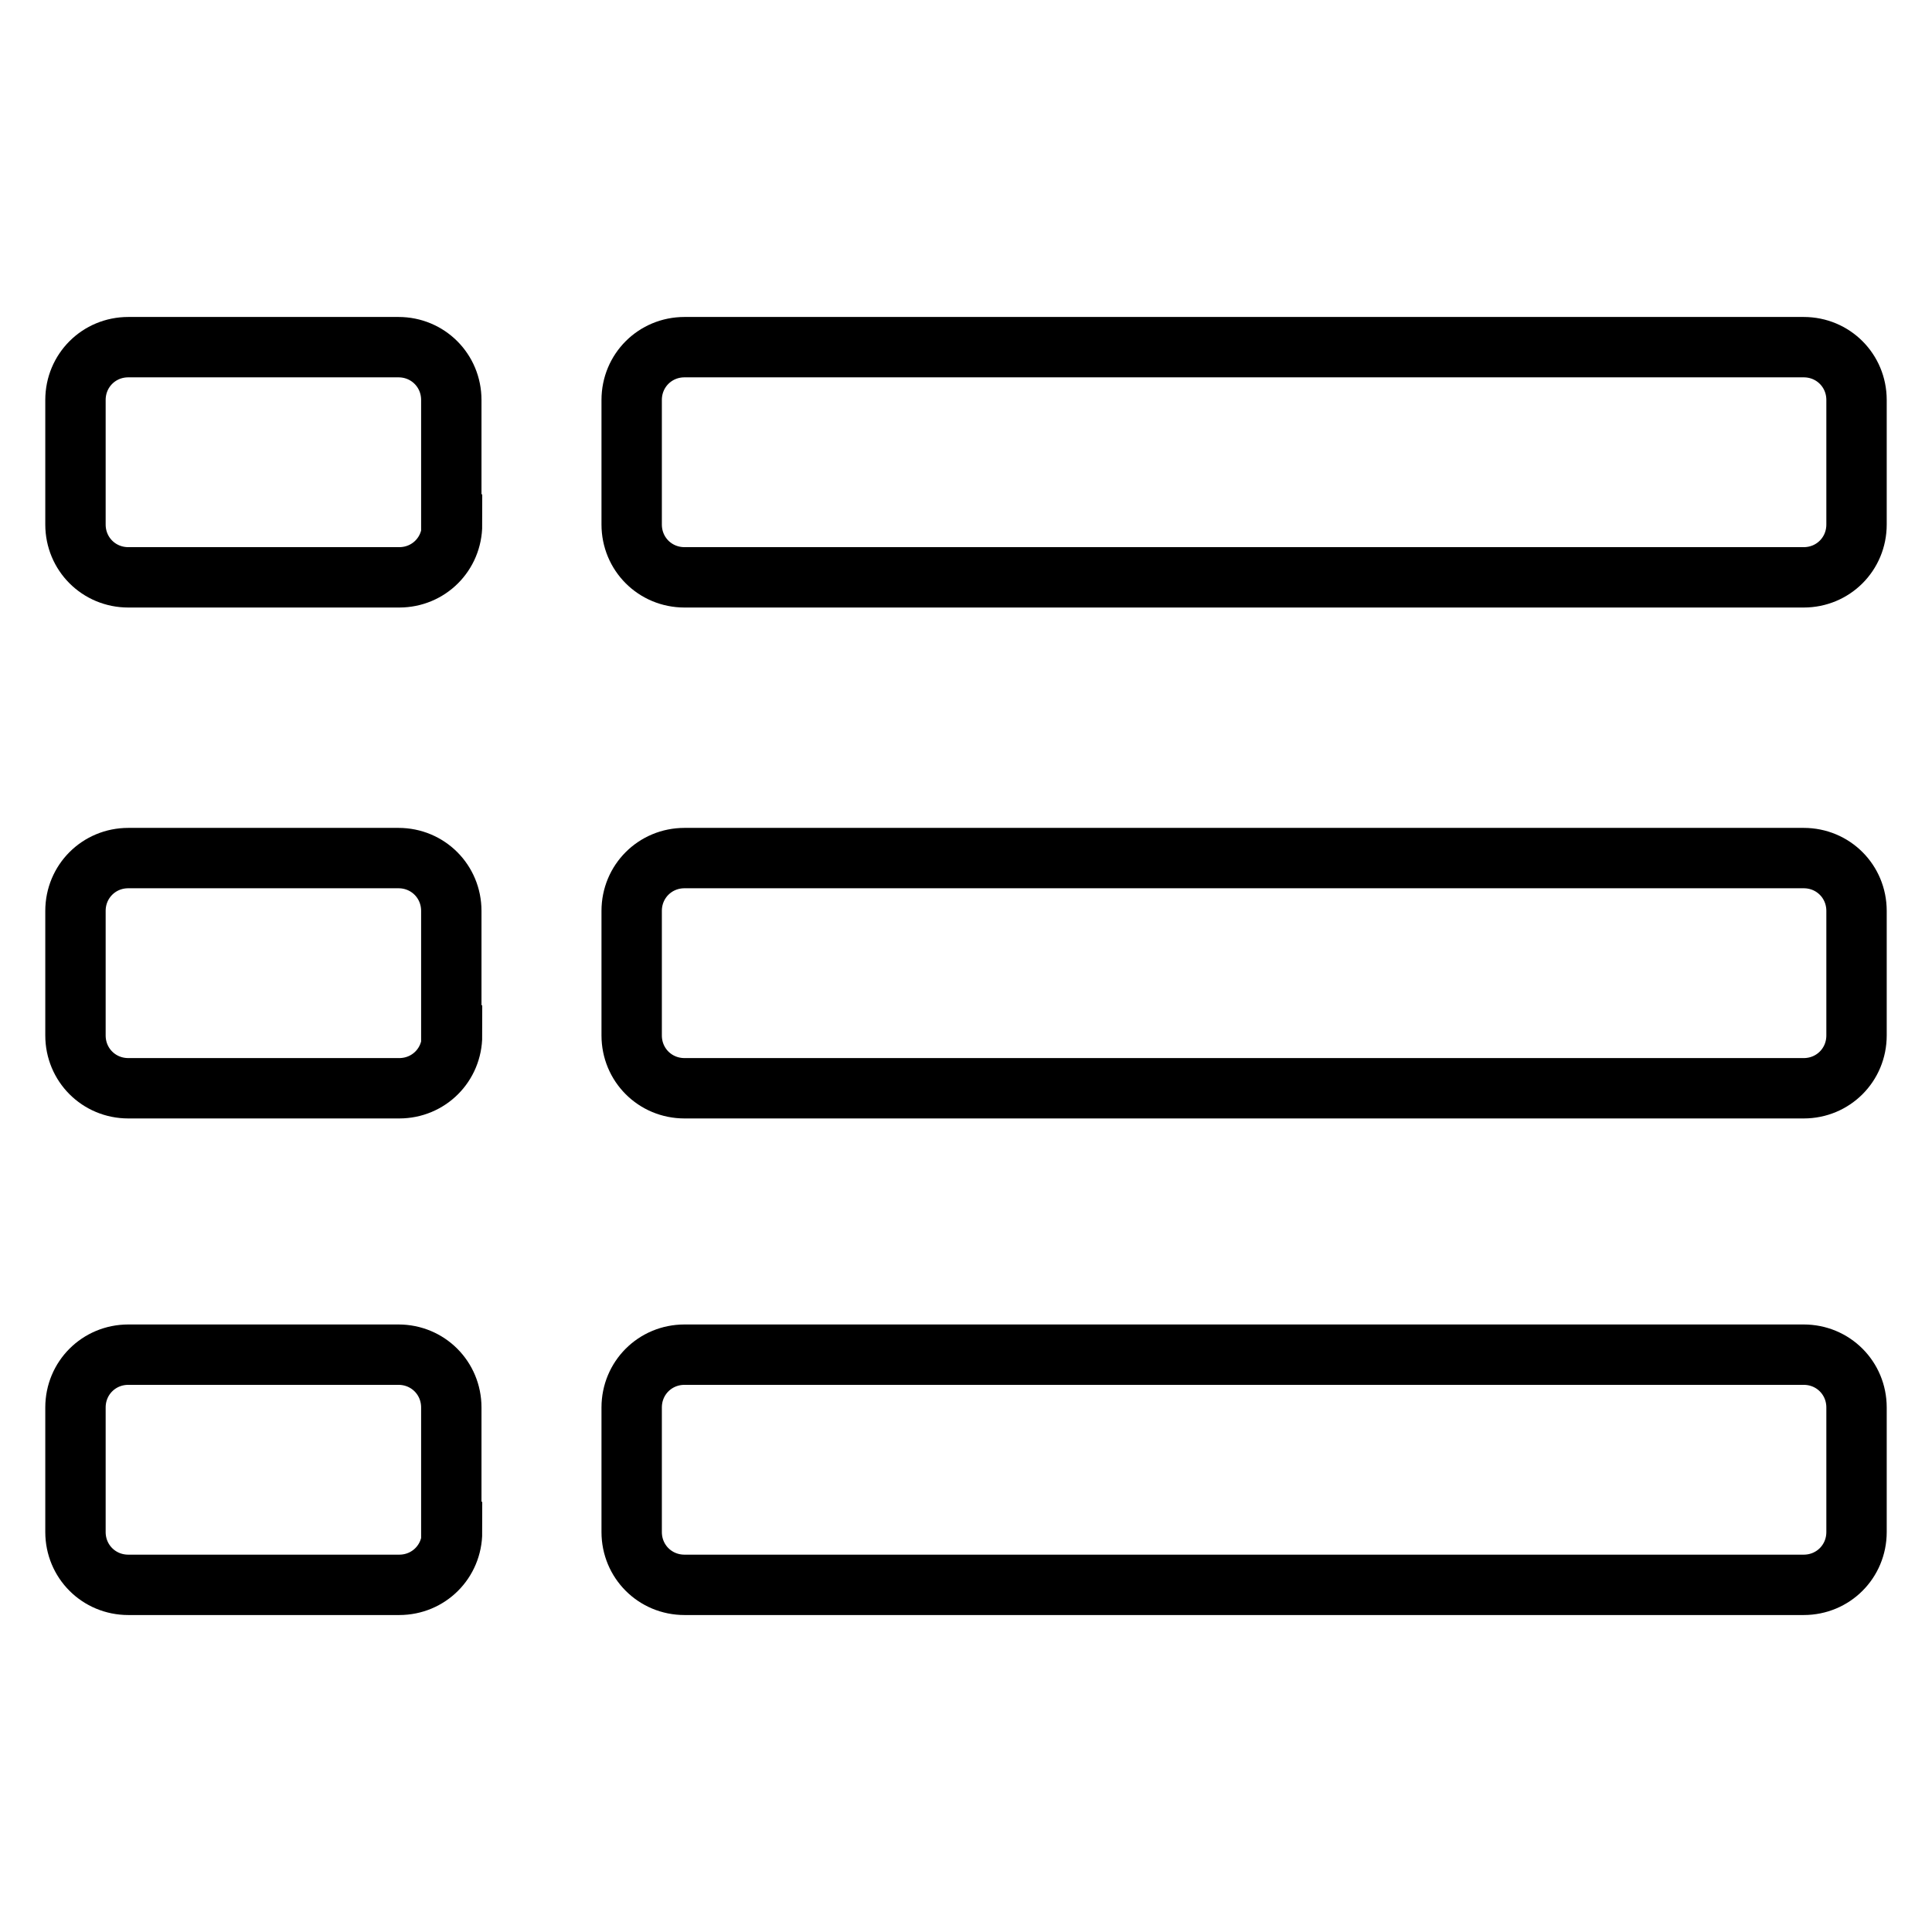 <?xml version="1.0" encoding="utf-8"?>
<!-- Svg Vector Icons : http://www.onlinewebfonts.com/icon -->
<!DOCTYPE svg PUBLIC "-//W3C//DTD SVG 1.1//EN" "http://www.w3.org/Graphics/SVG/1.1/DTD/svg11.dtd">
<svg version="1.1" xmlns="http://www.w3.org/2000/svg" xmlns:xlink="http://www.w3.org/1999/xlink" x="0px" y="0px" viewBox="0 0 256 256" enable-background="new 0 0 256 256" xml:space="preserve">
<g> <path stroke-width="8" fill-opacity="0" stroke="#000000"  d="M59.9,69.5c0,3.9-3.1,7-7,7H17c-3.9,0-7-3.1-7-7V53c0-3.9,3.1-7,7-7h35.8c3.9,0,7,3.1,7,7V69.5z M246,69.5 c0,3.9-3.1,7-7,7H90.7c-3.9,0-7-3.1-7-7V53c0-3.9,3.1-7,7-7H239c3.9,0,7,3.1,7,7V69.5L246,69.5z M59.9,137.2c0,3.9-3.1,7-7,7H17 c-3.9,0-7-3.1-7-7v-16.5c0-3.9,3.1-7,7-7h35.8c3.9,0,7,3.1,7,7V137.2z M246,137.2c0,3.9-3.1,7-7,7H90.7c-3.9,0-7-3.1-7-7v-16.5 c0-3.9,3.1-7,7-7H239c3.9,0,7,3.1,7,7V137.2L246,137.2z M59.9,203c0,3.9-3.1,7-7,7H17c-3.9,0-7-3.1-7-7v-16.5c0-3.9,3.1-7,7-7h35.8 c3.9,0,7,3.1,7,7V203z M246,203c0,3.9-3.1,7-7,7H90.7c-3.9,0-7-3.1-7-7v-16.5c0-3.9,3.1-7,7-7H239c3.9,0,7,3.1,7,7V203L246,203z"/></g>
</svg>